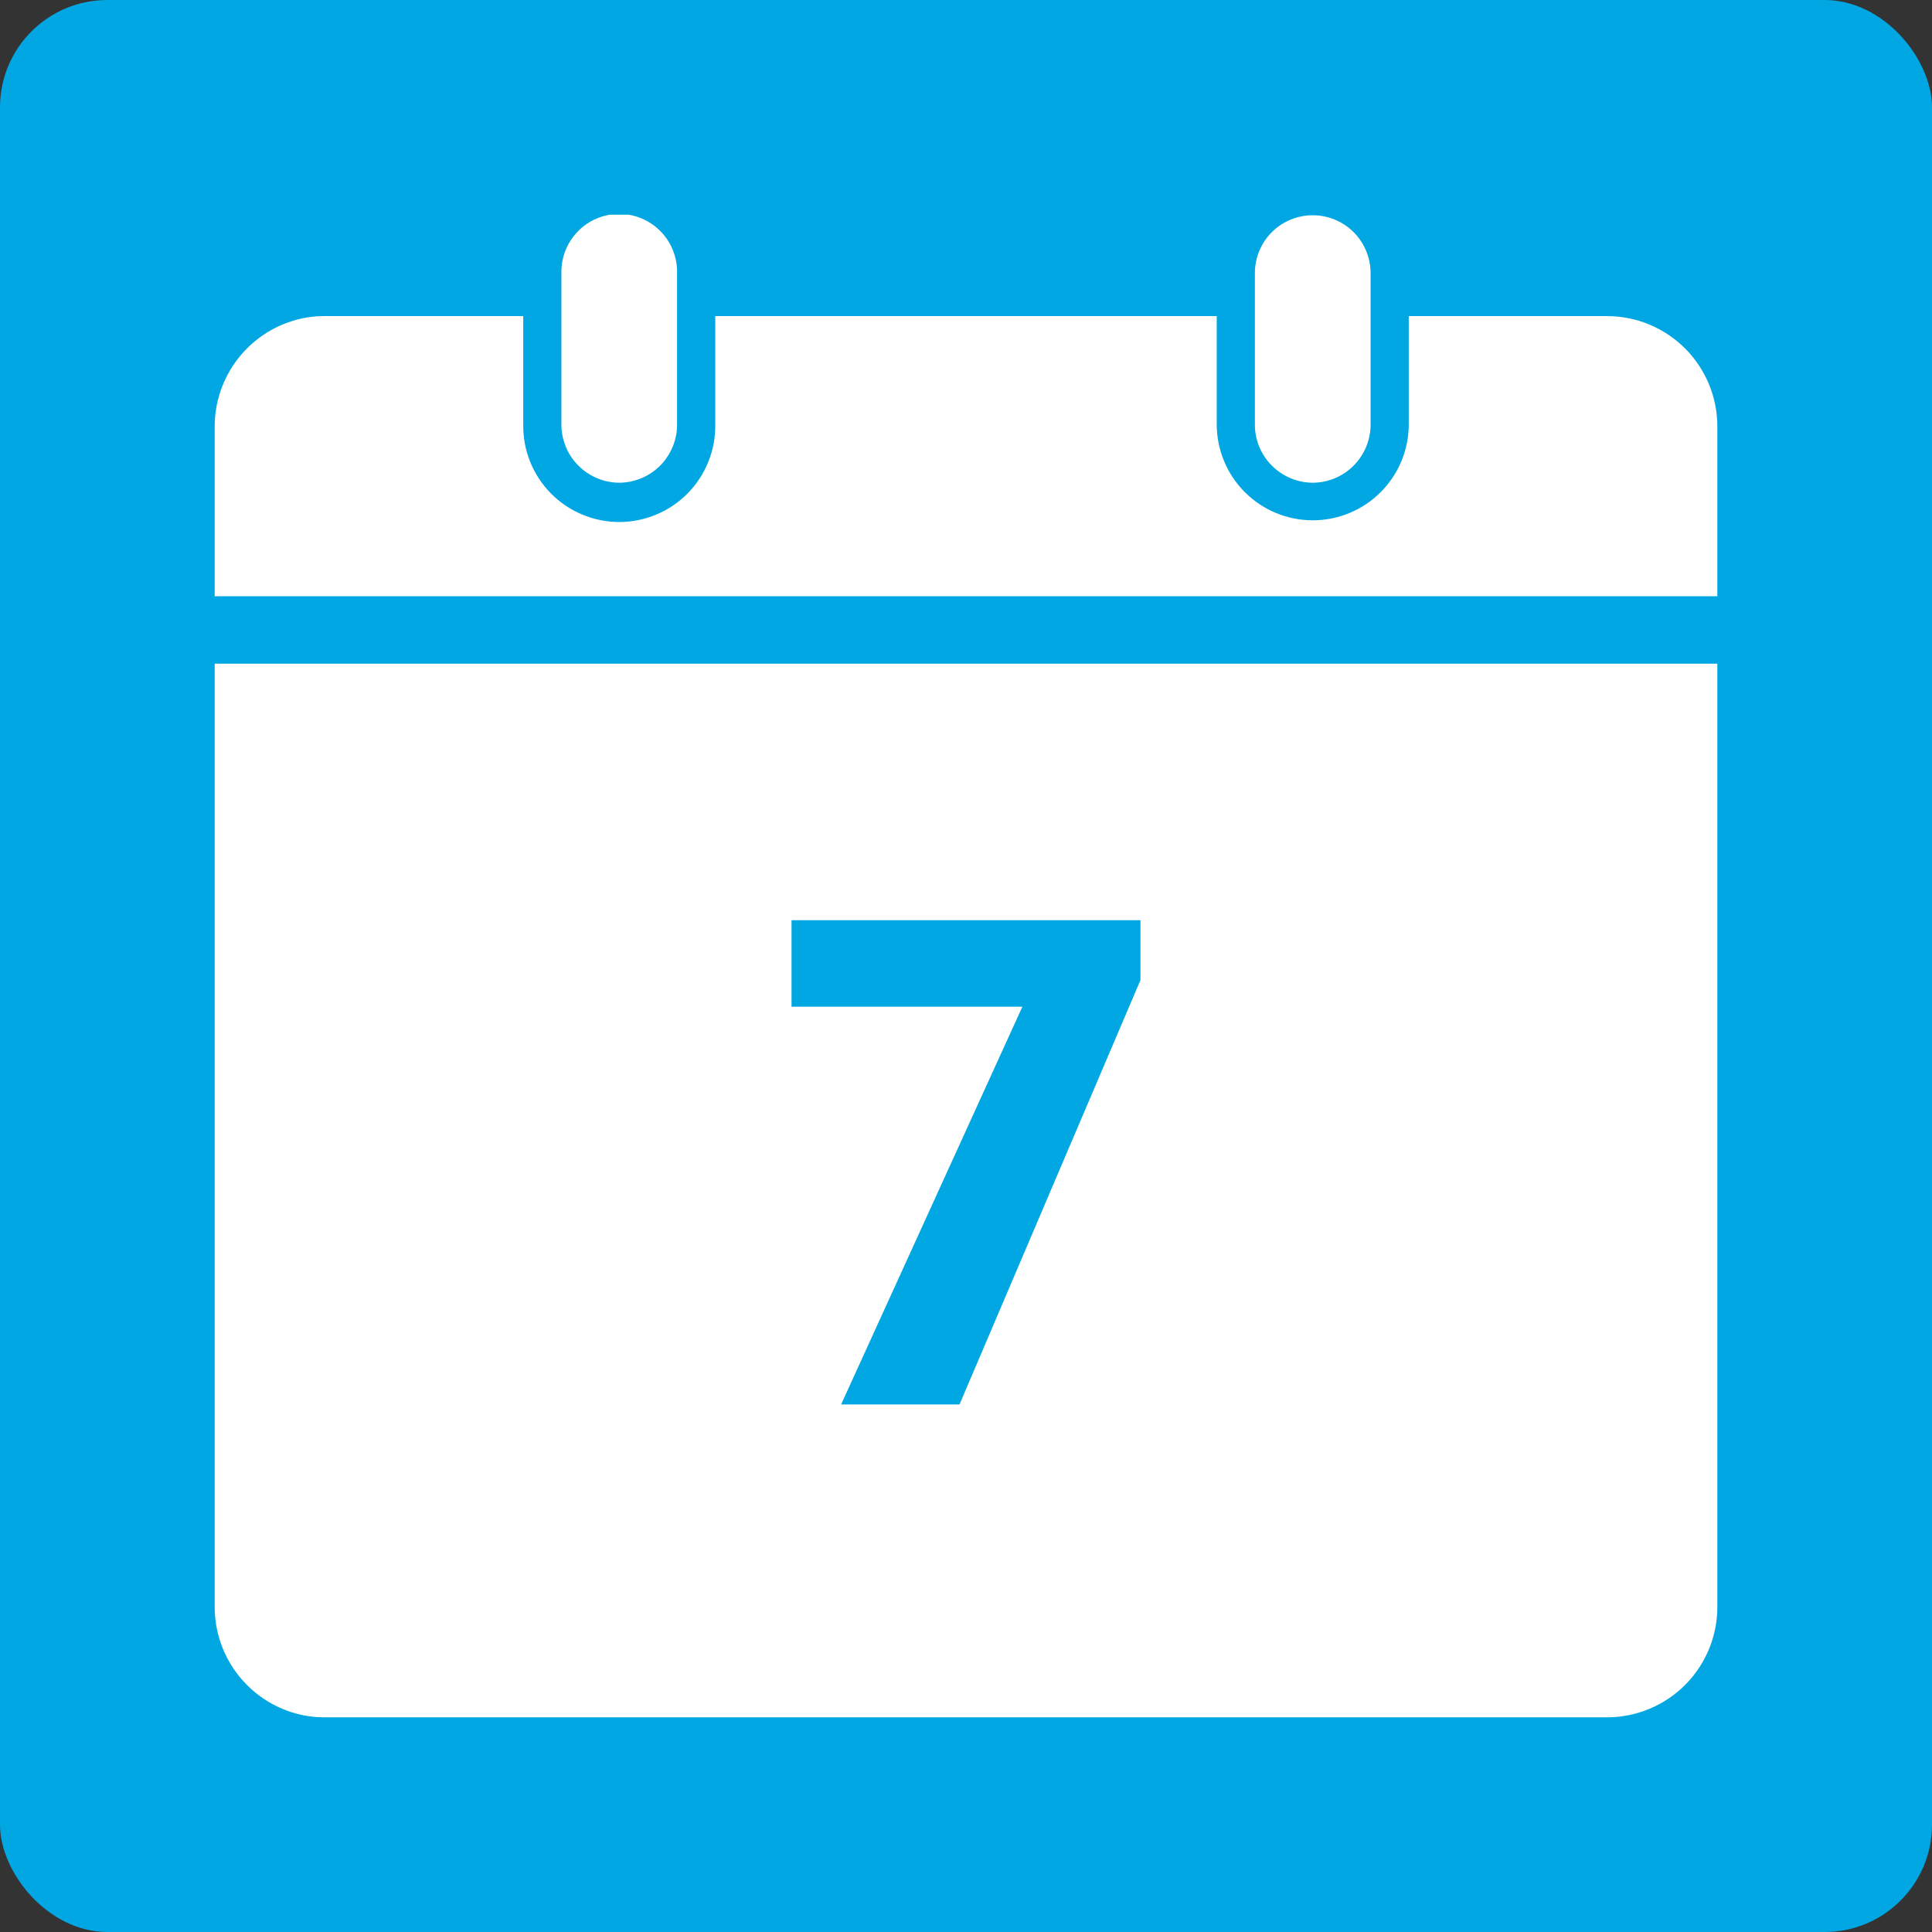 <svg width="36" height="36" viewBox="0 0 36 36" fill="none" xmlns="http://www.w3.org/2000/svg">
<rect x="0" y="0" width="36" height="36" fill="#333333" stroke="none"/>
<rect width="36" height="36" rx="2" fill="#00A7E2"/>
<g clip-path="url(#clip0_926_20161)">
<path d="M32 7.956V11.11H4V7.956C3.999 7.501 4.147 7.059 4.423 6.698C4.699 6.336 5.086 6.076 5.525 5.958C5.695 5.912 5.87 5.889 6.046 5.89H9.75V7.907C9.746 8.144 9.789 8.38 9.877 8.601C9.965 8.821 10.097 9.022 10.263 9.192C10.43 9.361 10.628 9.496 10.847 9.587C11.066 9.679 11.301 9.727 11.539 9.727C11.777 9.727 12.012 9.679 12.231 9.587C12.45 9.496 12.648 9.361 12.815 9.192C12.981 9.022 13.112 8.821 13.2 8.601C13.289 8.38 13.332 8.144 13.328 7.907V5.89H22.672V7.907C22.672 8.381 22.861 8.836 23.196 9.171C23.532 9.507 23.987 9.695 24.461 9.695C24.936 9.695 25.391 9.507 25.726 9.171C26.062 8.836 26.25 8.381 26.25 7.907V5.89H29.954C30.499 5.892 31.021 6.112 31.405 6.499C31.789 6.887 32.003 7.41 32 7.956Z" fill="white"/>
<path d="M4 12.367V29.934C3.999 30.389 4.147 30.831 4.423 31.192C4.699 31.554 5.086 31.814 5.525 31.932C5.695 31.978 5.87 32 6.046 32H29.954C30.499 31.997 31.021 31.778 31.405 31.391C31.789 31.003 32.003 30.479 32 29.934V12.367H4ZM21.251 18.262L17.879 26.17H15.673L19.051 18.758H14.749V17.147H21.251V18.262Z" fill="white"/>
<path d="M24.461 8.995C24.174 8.994 23.899 8.878 23.697 8.674C23.494 8.47 23.381 8.194 23.383 7.907V5.089C23.383 4.803 23.496 4.529 23.698 4.326C23.901 4.124 24.175 4.011 24.461 4.011C24.747 4.011 25.021 4.124 25.223 4.326C25.425 4.529 25.539 4.803 25.539 5.089V7.907C25.54 8.194 25.427 8.47 25.225 8.674C25.023 8.878 24.748 8.994 24.461 8.995Z" fill="white"/>
<path d="M11.539 8.995C11.397 8.994 11.256 8.966 11.125 8.91C10.994 8.855 10.875 8.775 10.775 8.674C10.675 8.573 10.595 8.453 10.542 8.321C10.488 8.19 10.46 8.049 10.461 7.907V5.088C10.458 4.945 10.483 4.802 10.536 4.669C10.589 4.535 10.668 4.413 10.768 4.311C10.868 4.208 10.988 4.126 11.121 4.071C11.253 4.015 11.395 3.986 11.539 3.986C11.682 3.986 11.825 4.015 11.957 4.071C12.089 4.126 12.209 4.208 12.309 4.311C12.41 4.413 12.489 4.535 12.541 4.669C12.594 4.802 12.62 4.945 12.616 5.088V7.907C12.617 8.049 12.59 8.19 12.536 8.321C12.482 8.453 12.403 8.573 12.303 8.674C12.203 8.775 12.084 8.855 11.953 8.91C11.822 8.965 11.681 8.994 11.539 8.995Z" fill="white"/>
</g>
<defs>
<clipPath id="clip0_926_20161">
<rect width="28" height="28" fill="white" transform="translate(4 4)"/>
</clipPath>
</defs>
</svg>
